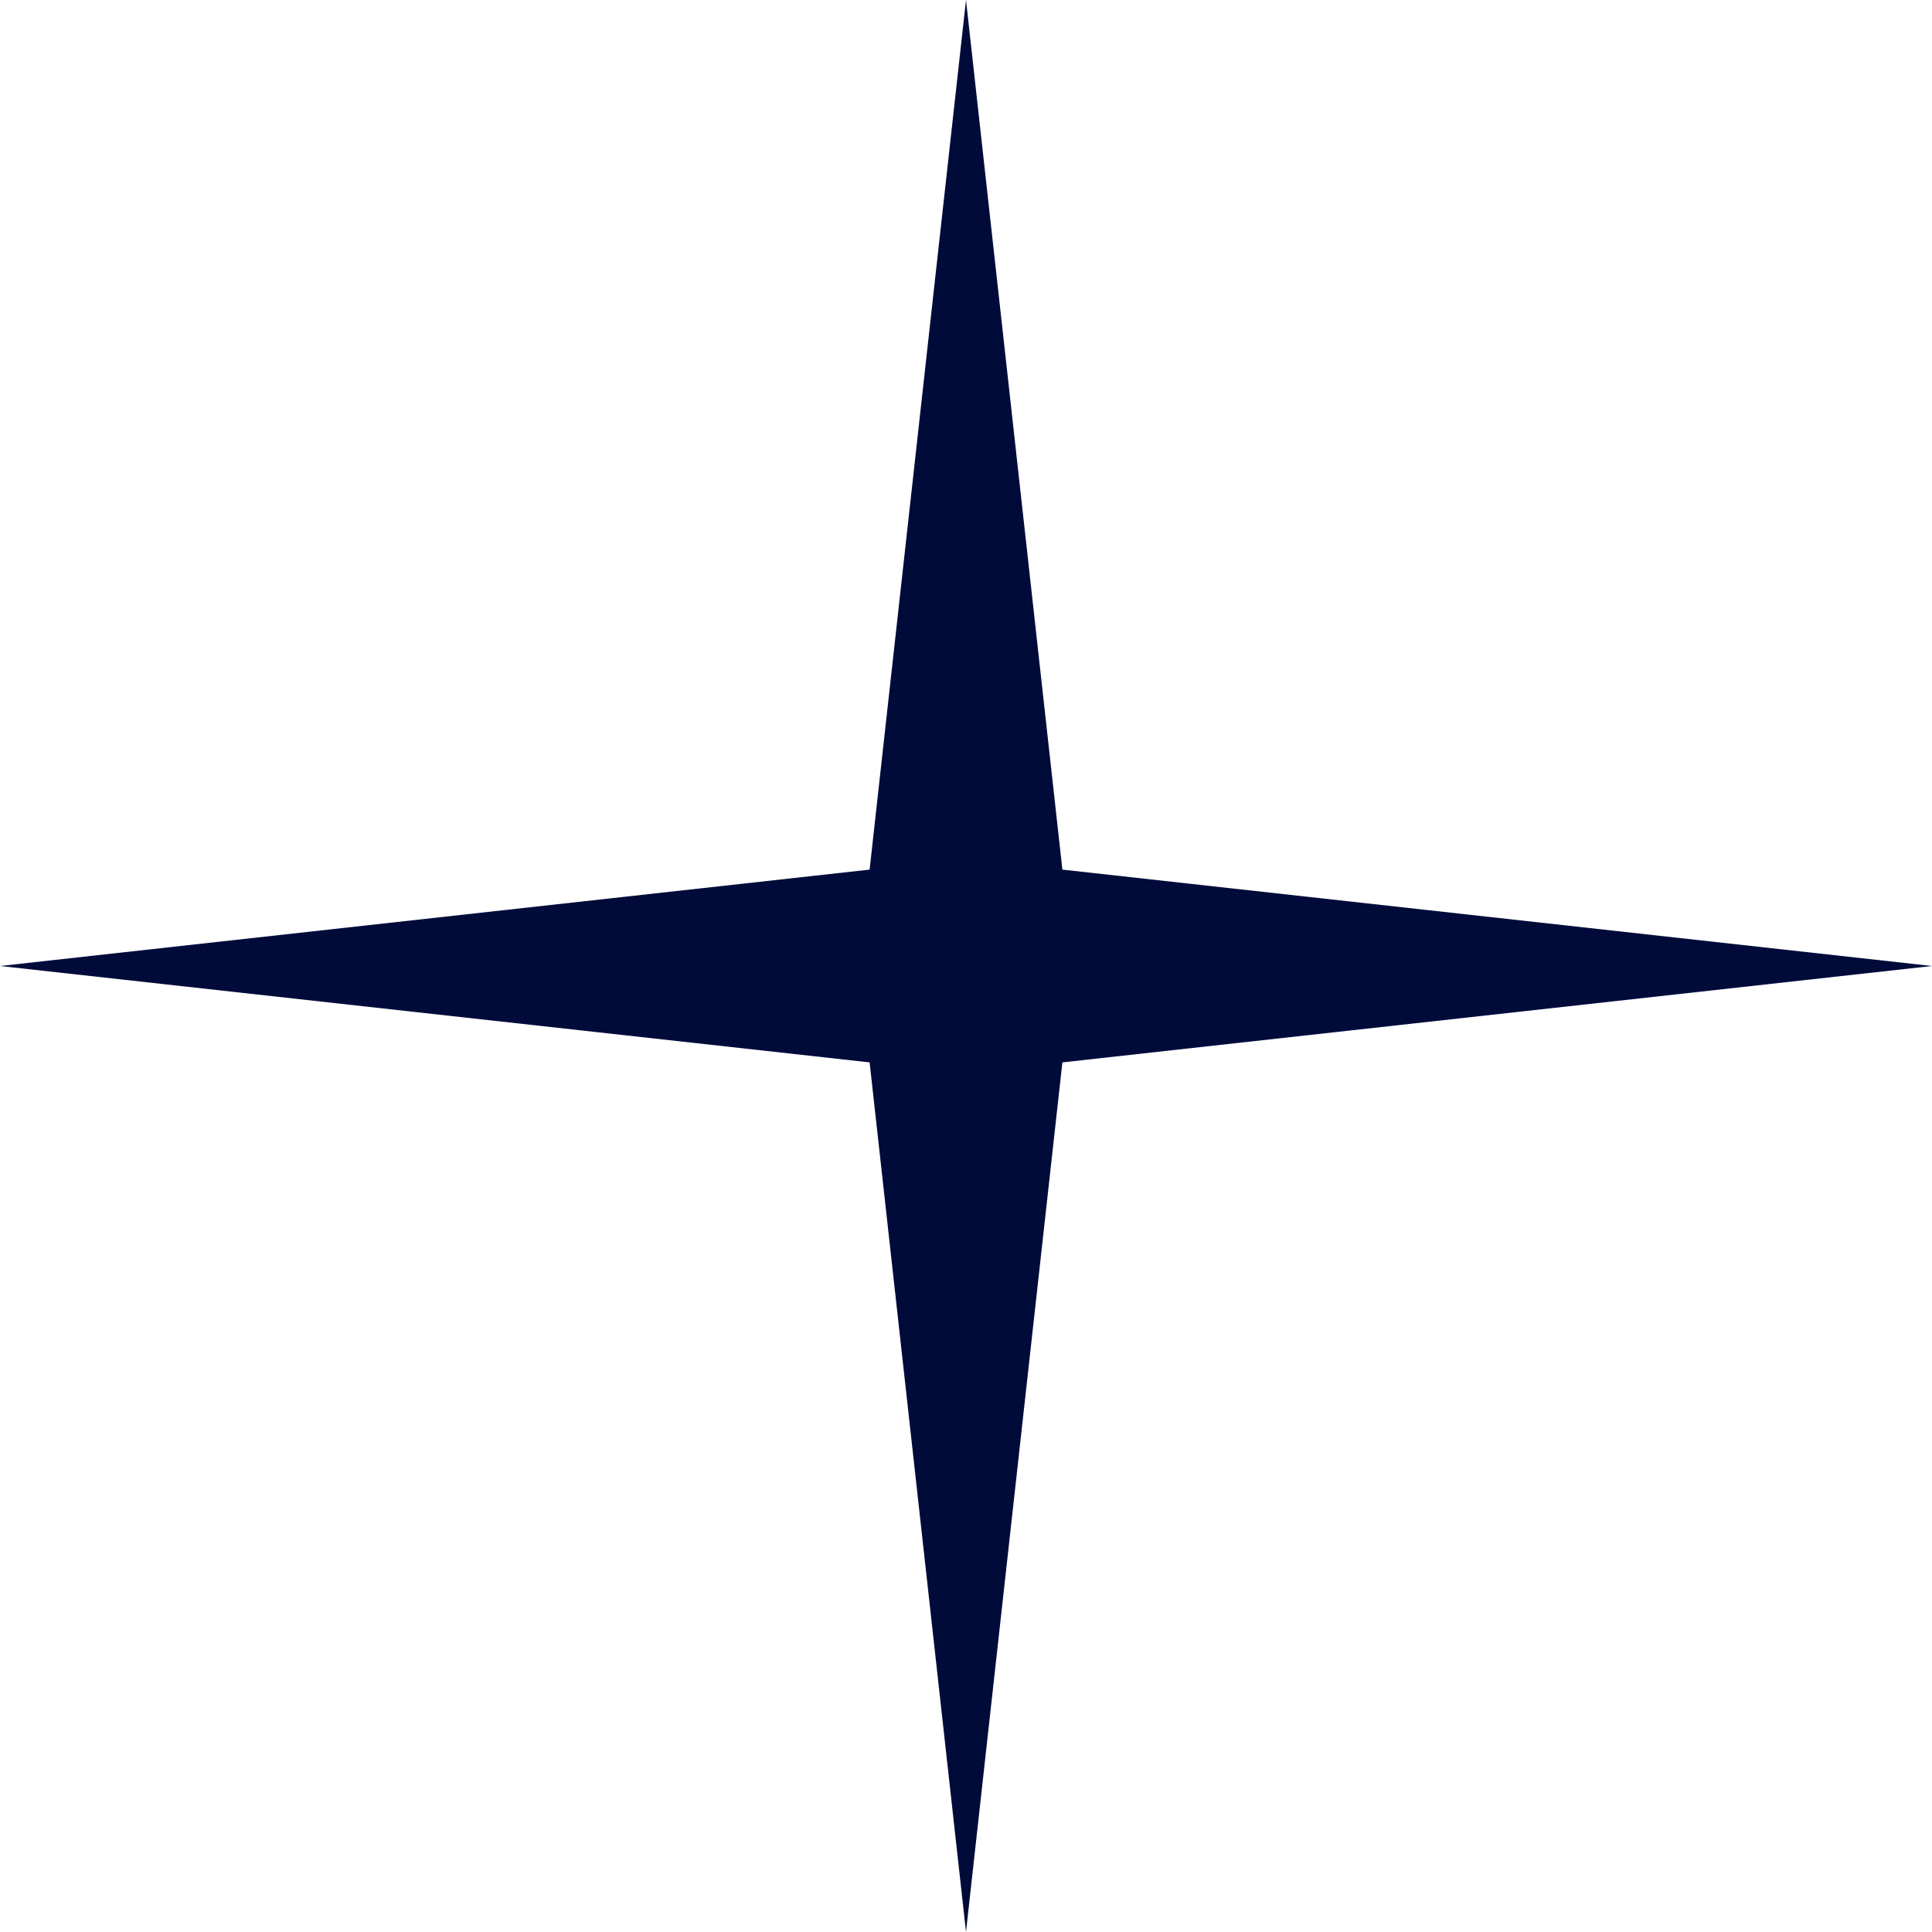 <?xml version="1.0" encoding="UTF-8"?> <svg xmlns="http://www.w3.org/2000/svg" width="18" height="18" viewBox="0 0 18 18" fill="none"><path d="M9.898 9.898L18 9L9.898 8.102L9 0L8.102 8.102L0 9L8.102 9.898L9 18L9.898 9.898Z" fill="#000B3A"></path></svg> 